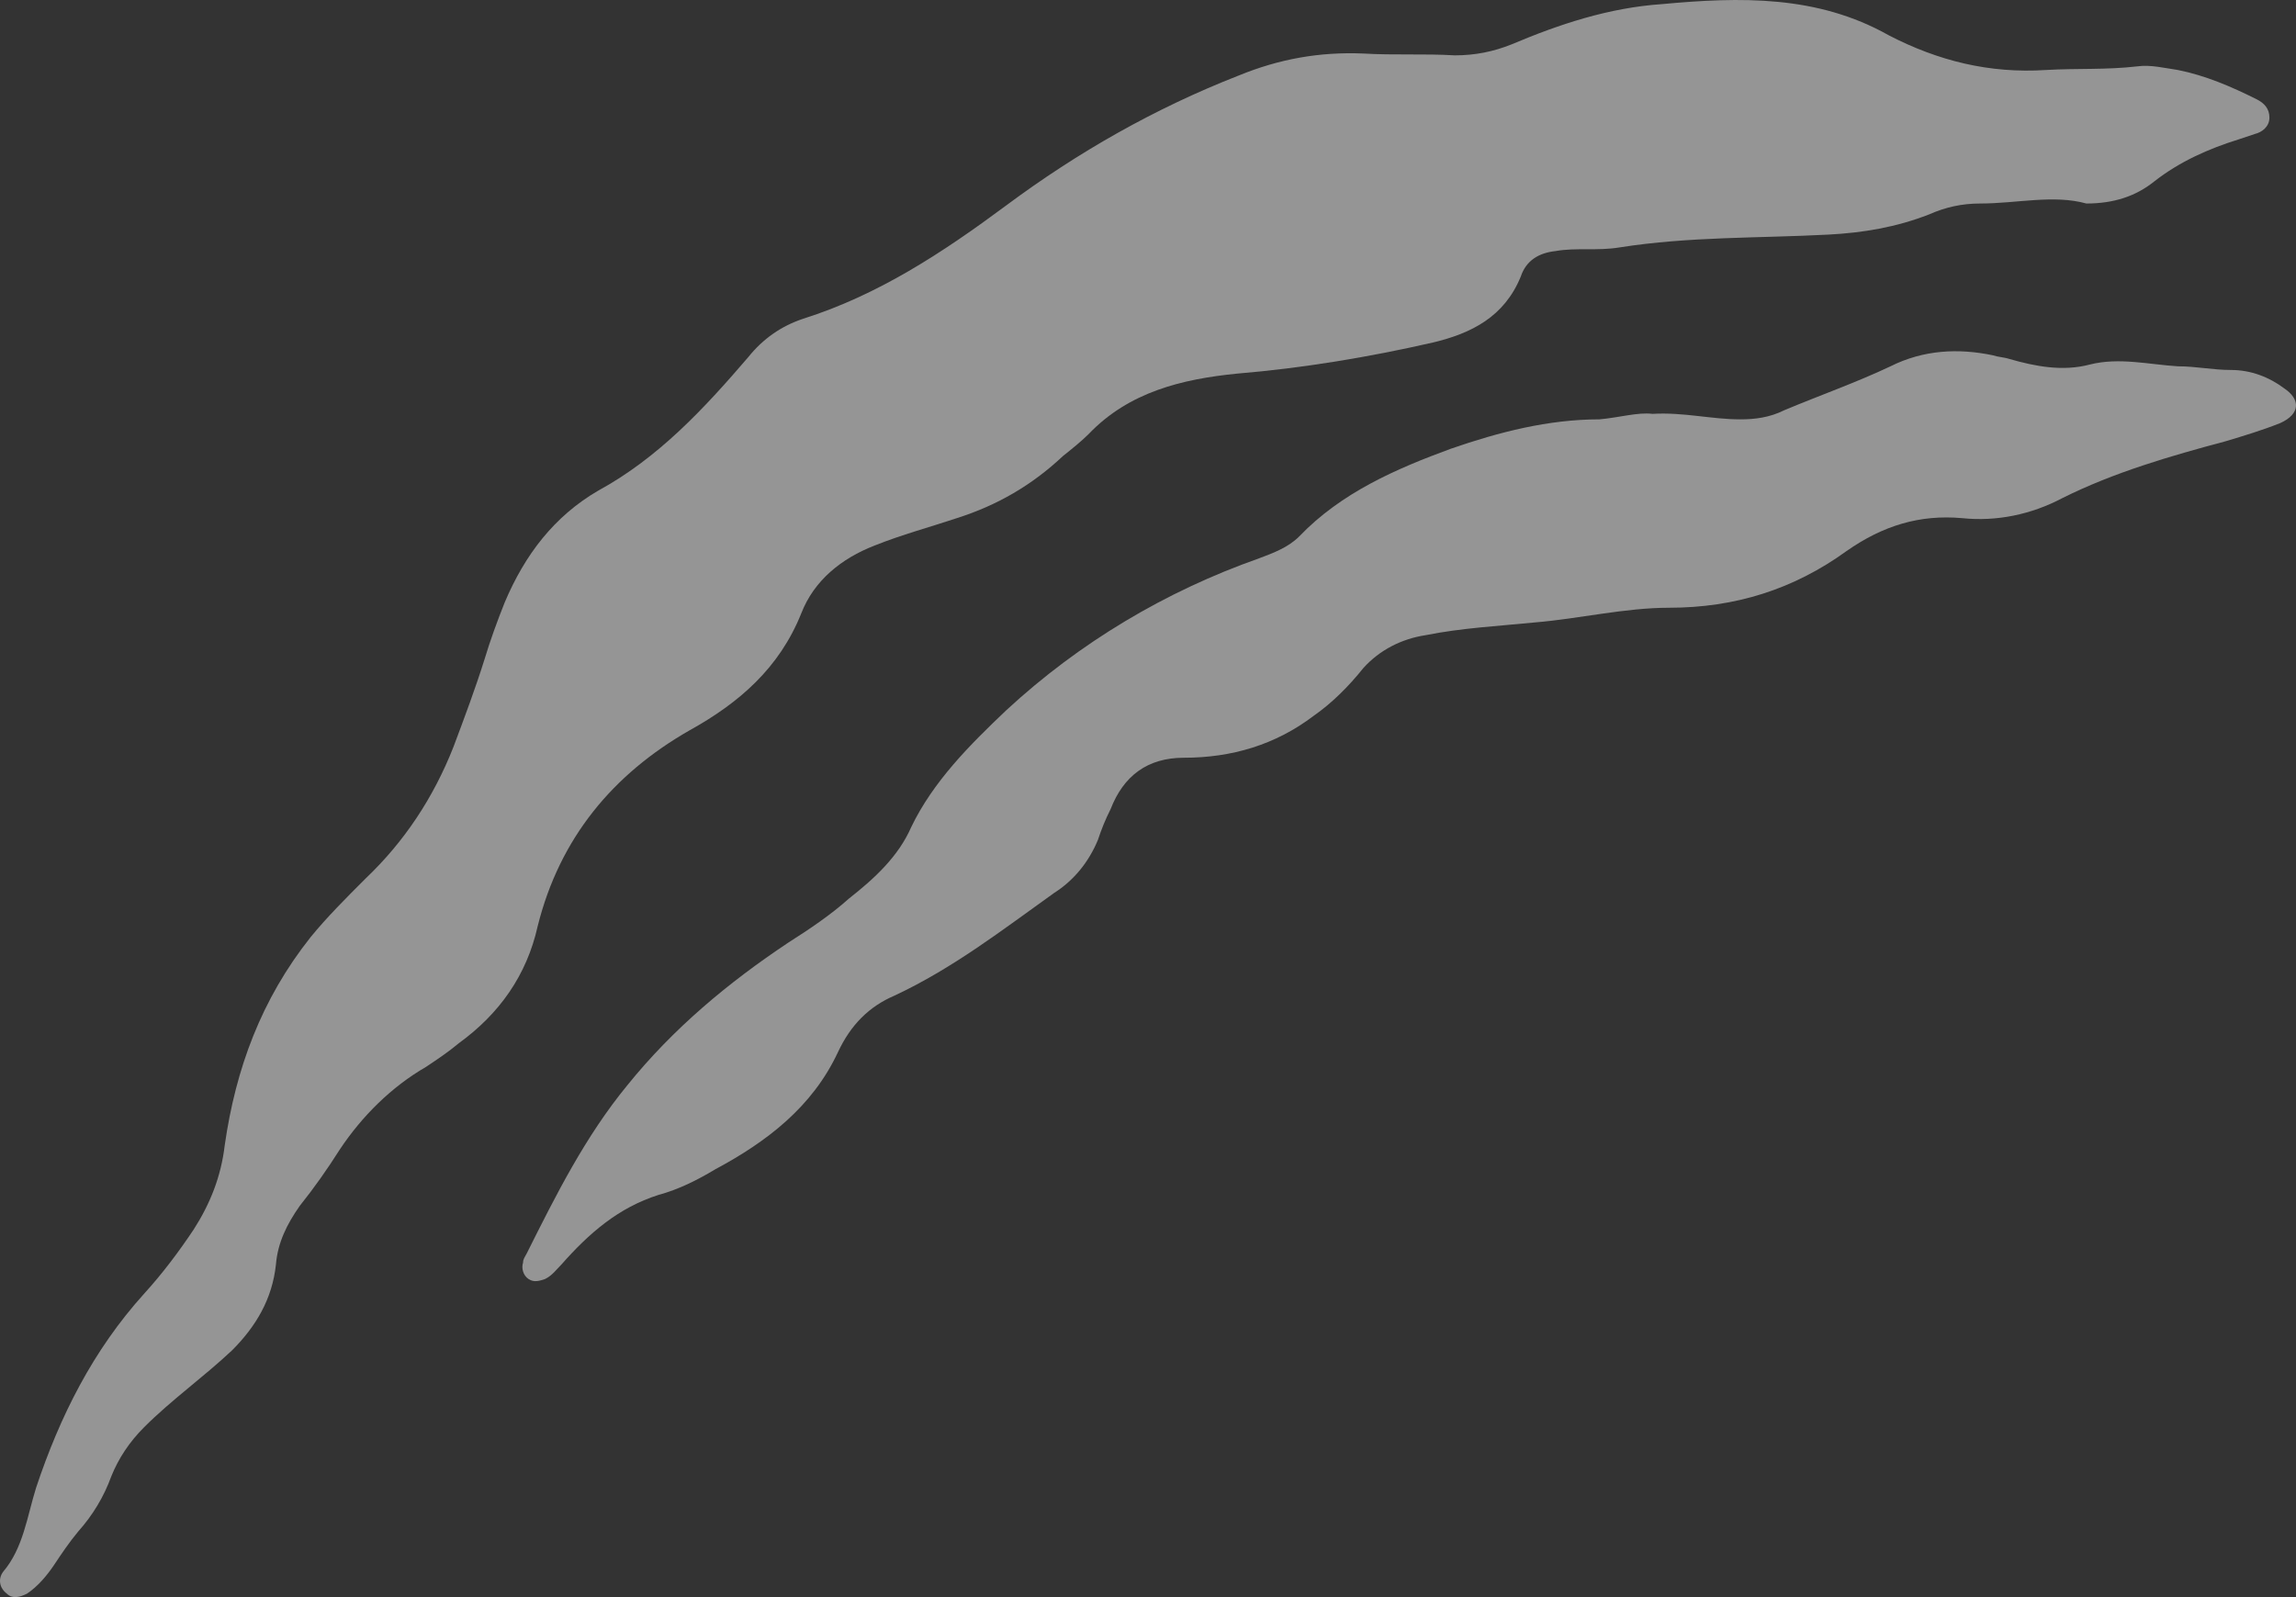 <svg width="345" height="240" viewBox="0 0 345 240" fill="none" xmlns="http://www.w3.org/2000/svg">
<rect x="0" y="0" width="345" height="240" fill="#333333" stroke="none"/>
<path d="M313.5 30.582C308.549 29.208 303.047 30.582 297.546 30.582C294.796 30.582 292.32 31.132 289.844 32.231C284.893 34.156 279.942 34.98 274.716 35.255C264.264 35.805 253.811 35.53 243.359 37.179C240.058 37.729 236.758 37.179 233.732 37.729C231.256 38.004 229.331 39.103 228.506 41.577C226.03 47.624 221.079 50.098 215.303 51.472C205.676 53.671 195.773 55.32 185.871 56.145C177.619 56.969 169.643 58.893 163.591 65.215C162.491 66.315 161.116 67.414 159.74 68.514C155.064 72.912 149.838 75.935 143.787 77.859C139.661 79.233 135.535 80.333 131.409 81.982C126.458 83.906 122.332 87.204 120.407 92.152C117.106 100.398 111.055 105.62 103.628 109.743C92.075 116.34 84.098 125.96 80.798 139.154C79.147 146.575 75.021 152.347 68.97 156.745C67.32 158.12 65.669 159.219 64.019 160.319C58.793 163.342 54.392 167.74 51.091 172.687C49.166 175.711 47.24 178.46 45.04 181.208C43.114 183.957 41.739 186.706 41.464 190.004C40.914 195.226 38.438 199.349 34.862 202.923C30.462 207.046 25.785 210.344 21.659 214.467C19.459 216.666 17.809 219.14 16.708 221.888C15.608 224.912 13.958 227.66 11.757 230.134C10.382 231.783 9.282 233.433 8.182 235.082C7.081 236.731 5.706 238.38 4.056 239.48C2.955 240.029 1.855 240.304 1.03 239.48C-0.07 238.655 -0.345 237.281 0.48 236.181C3.506 232.608 4.056 227.935 5.431 223.537C9.007 212.818 13.958 202.923 21.659 194.402C24.41 191.378 26.886 188.08 29.086 184.781C31.562 180.933 33.212 176.81 33.762 172.138C35.413 160.593 39.264 150.148 46.69 140.803C49.166 137.78 51.916 135.031 54.942 132.007C60.718 126.51 65.119 119.913 68.145 112.217C69.795 107.819 71.446 103.421 72.821 99.024C73.646 96.275 74.746 93.251 75.847 90.503C78.872 83.356 83.273 77.584 89.875 73.736C98.952 68.788 105.828 61.367 112.43 53.671C114.63 50.922 117.381 48.998 120.682 47.899C131.959 44.326 141.586 38.004 151.214 30.857C161.941 22.886 173.494 16.289 186.146 11.342C192.198 8.868 198.249 7.769 204.851 8.043C209.527 8.318 213.928 8.043 218.604 8.318C221.629 8.318 224.38 7.769 227.13 6.669C234.282 3.646 241.709 1.172 249.686 0.622C261.513 -0.477 273.066 -0.752 283.793 5.295C291.22 9.143 298.922 11.067 307.448 10.517C312.124 10.242 316.525 10.517 321.201 9.967C323.127 9.693 325.327 10.242 327.253 10.517C331.379 11.342 335.23 12.991 339.08 14.915C340.181 15.465 341.006 16.289 341.006 17.664C341.006 19.038 339.906 19.863 338.805 20.137C337.98 20.412 337.155 20.687 336.33 20.962C331.929 22.336 327.528 24.26 323.677 27.284C320.926 29.483 317.626 30.582 313.5 30.582Z" fill="white" fill-opacity="0.48"/>
<path d="M248.31 62.191C252.986 61.917 257.112 63.016 261.513 63.016C263.714 63.016 265.914 62.741 268.115 61.642C273.341 59.443 278.842 57.519 284.068 55.045C289.019 52.571 294.245 52.296 299.472 53.396C300.297 53.671 301.122 53.671 301.947 53.946C305.798 55.045 309.924 55.87 314.05 54.77C318.451 53.671 322.852 54.77 327.253 55.045C330.004 55.045 332.479 55.595 335.23 55.595C338.255 55.595 341.006 56.694 343.206 58.343C345.682 59.993 345.682 62.191 342.656 63.566C339.906 64.665 337.155 65.49 334.404 66.314C326.153 68.513 317.626 70.987 309.924 74.835C305.248 77.309 300.022 78.409 294.796 77.859C288.469 77.309 282.968 78.958 277.467 82.806C269.49 88.579 260.688 91.327 250.786 91.327C244.184 91.327 237.308 92.976 230.706 93.526C225.205 94.076 219.704 94.351 214.203 95.45C210.627 96 207.326 97.649 204.851 100.398C202.65 103.146 200.175 105.62 197.424 107.544C191.648 111.942 185.046 113.866 177.895 113.866C172.393 113.866 168.818 116.615 166.892 121.562C166.067 123.211 165.517 124.586 164.967 126.235C163.591 129.533 161.391 132.282 158.365 134.206C150.663 139.703 143.237 145.476 134.435 149.599C130.584 151.248 127.833 153.996 125.908 158.119C122.057 166.365 115.18 171.588 107.479 175.711C104.728 177.36 101.978 178.734 98.952 179.559C92.901 181.483 88.5 185.331 84.374 190.004C83.549 190.828 82.998 191.653 81.898 192.203C81.073 192.477 80.248 192.752 79.422 192.203C78.597 191.653 78.322 190.553 78.597 189.729C78.597 189.179 78.872 188.904 79.147 188.354C83.548 179.559 87.949 170.763 94.276 163.067C101.152 154.546 109.404 147.674 118.481 141.627C121.507 139.703 124.808 137.504 127.558 135.031C131.409 132.007 134.985 128.709 136.91 124.311C140.211 117.439 145.712 111.942 151.214 106.72C162.216 96.55 175.144 88.853 189.172 83.906C191.373 83.081 193.573 82.257 195.223 80.608C201.55 74.011 209.802 70.438 218.053 67.414C225.205 64.94 232.632 63.016 240.333 63.016C243.359 62.741 246.11 61.917 248.31 62.191Z" fill="white" fill-opacity="0.48"/>
</svg>

